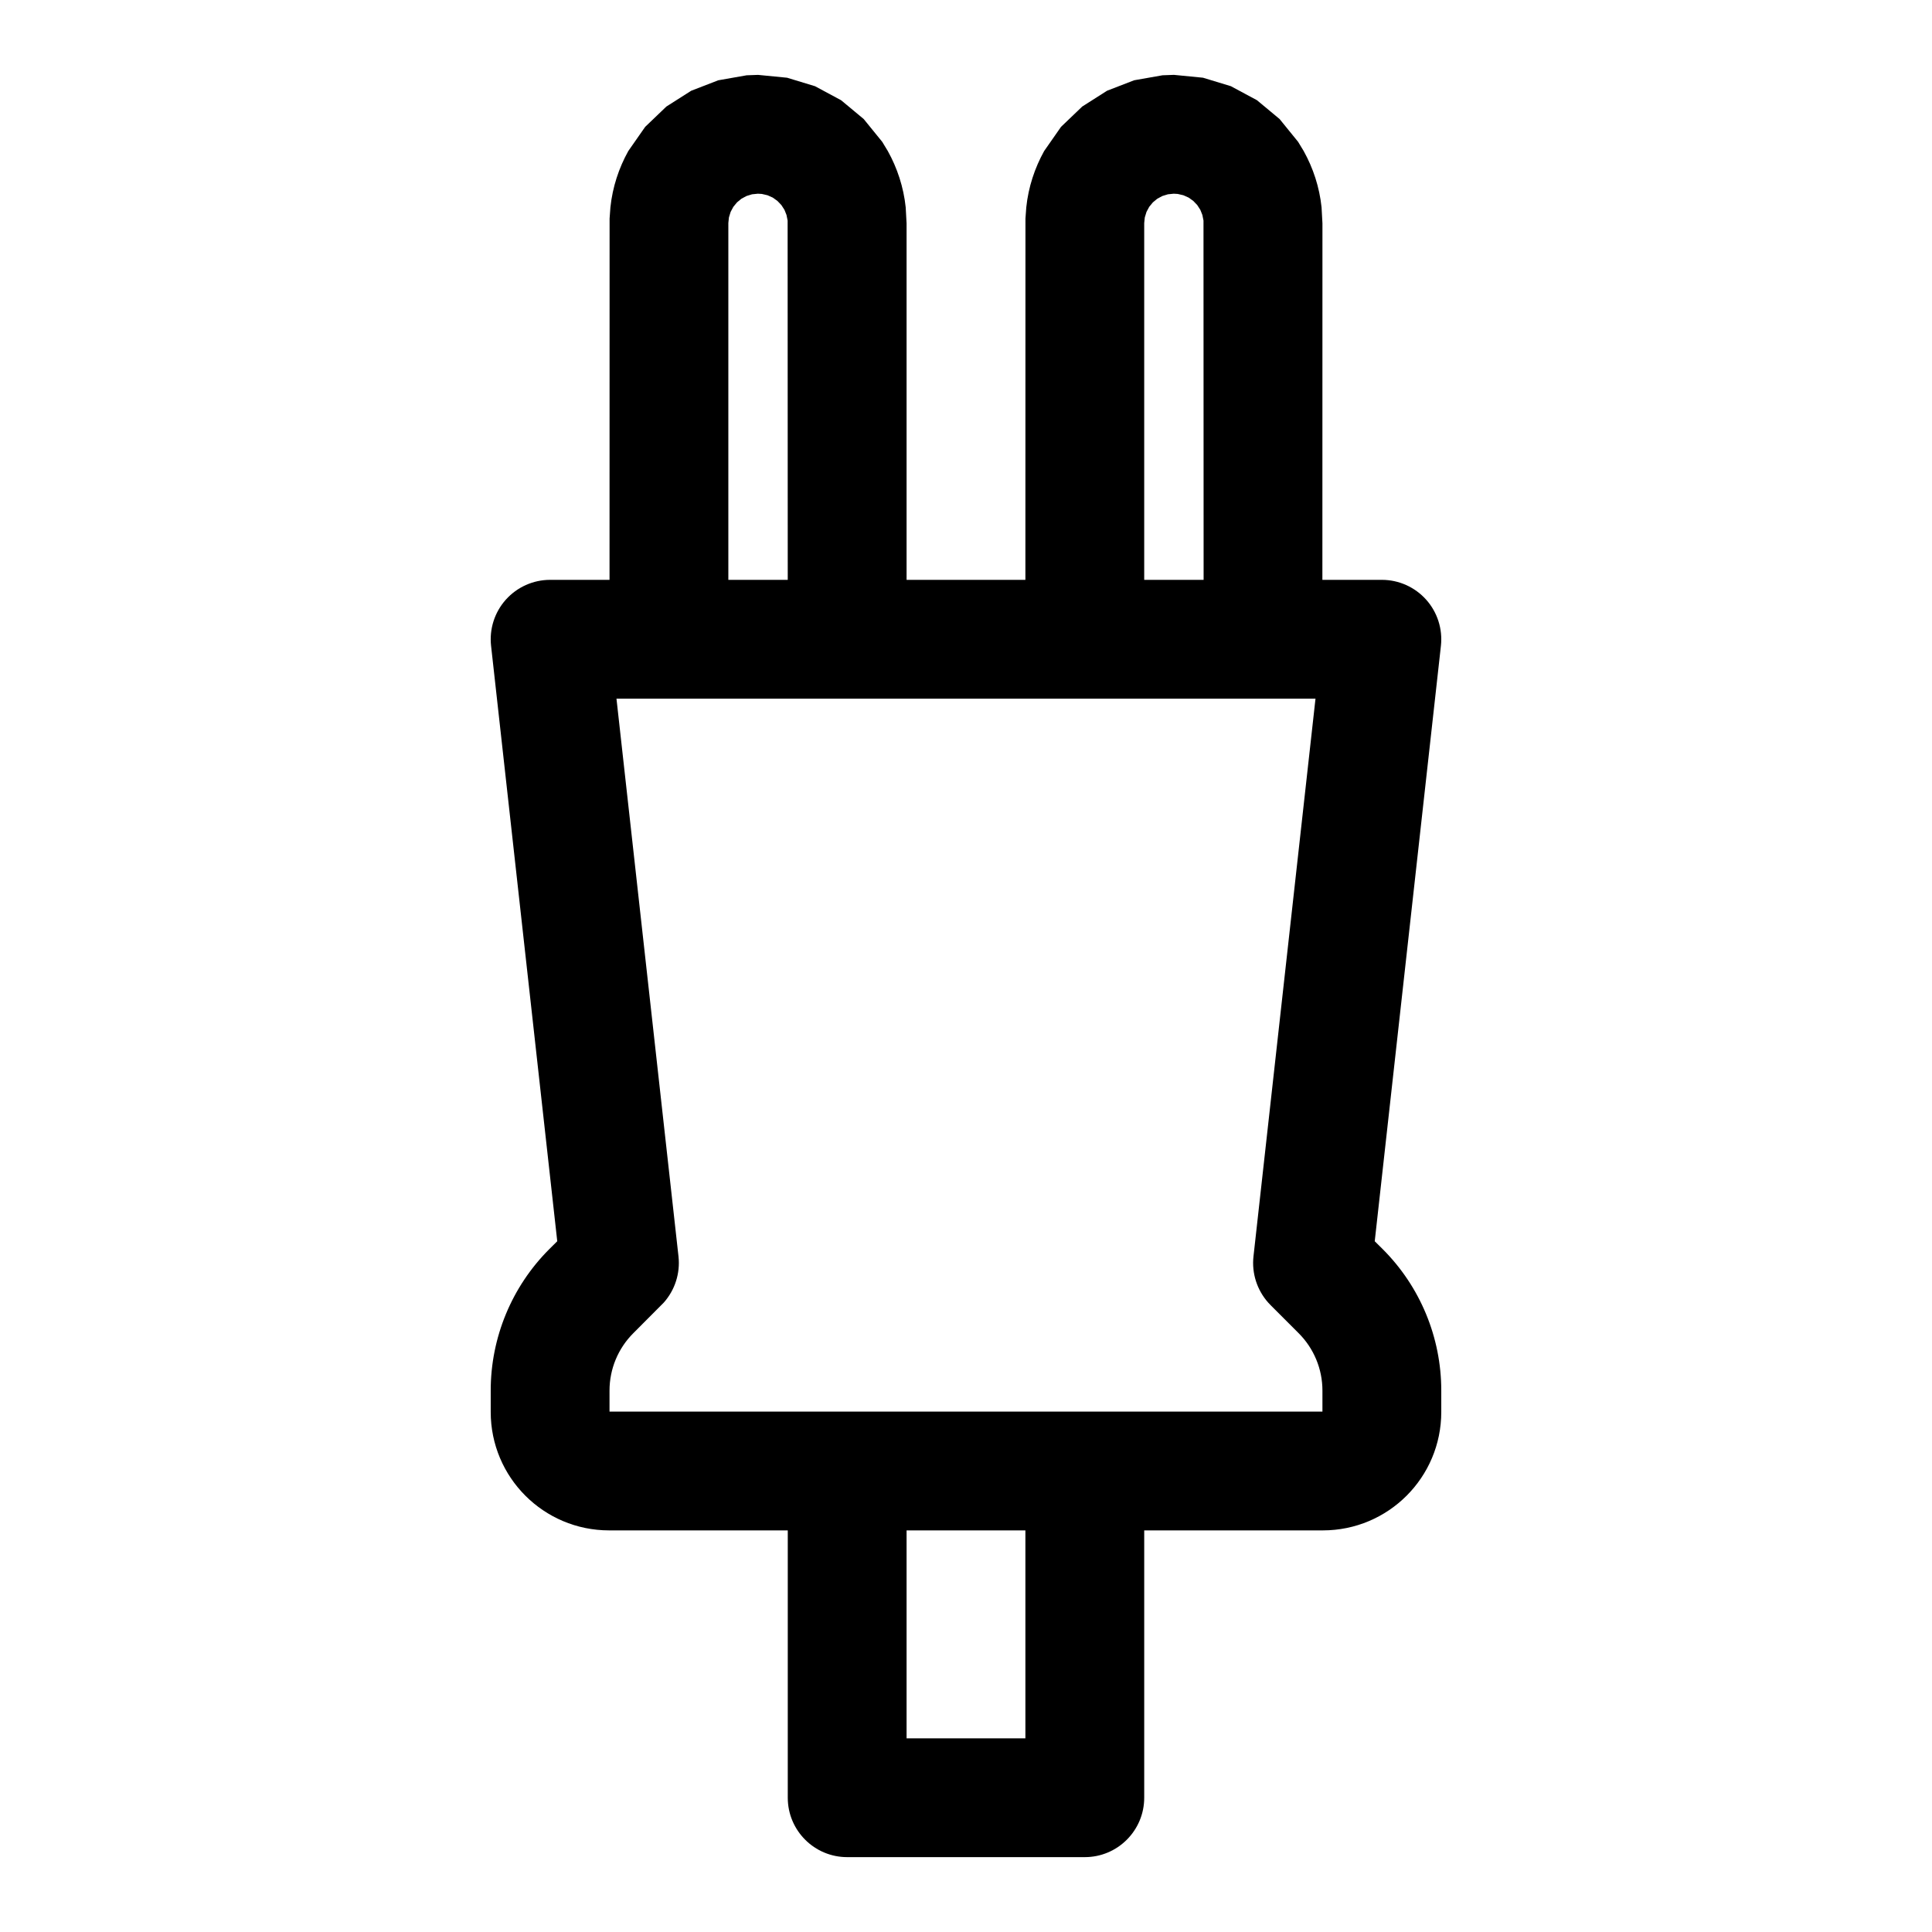 <?xml version="1.0" encoding="UTF-8"?>
<!-- Uploaded to: ICON Repo, www.iconrepo.com, Generator: ICON Repo Mixer Tools -->
<svg fill="#000000" width="800px" height="800px" version="1.1" viewBox="144 144 512 512" xmlns="http://www.w3.org/2000/svg">
 <path d="m415.74 297.66 0.016-95.738 0.219-2.992c0.566-5.367 2.234-10.406 4.738-14.91l4.473-6.406 5.621-5.383 6.582-4.188 7.164-2.769 7.527-1.324 3.023-0.109 7.699 0.754 7.398 2.25 6.91 3.715 5.984 4.977 4.914 6.047 1.48 2.441c2.504 4.504 4.172 9.539 4.738 14.91l0.234 4.266-0.016 94.465h15.762c4.473 0 8.738 1.906 11.73 5.242 2.992 3.336 4.41 7.793 3.922 12.234l-17.539 157.8 2.125 2.109c9.934 9.934 15.508 23.41 15.508 37.457v5.684c0 17.336-14.043 31.379-31.379 31.379h-47.344v70.848c0 8.691-7.055 15.742-15.742 15.742h-62.977c-8.691 0-15.742-7.055-15.742-15.742v-70.848h-47.344c-17.336 0-31.379-14.043-31.379-31.379v-5.684c0-14.043 5.574-27.52 15.508-37.457l2.125-2.109-17.539-157.8c-0.488-4.441 0.93-8.895 3.922-12.234 2.992-3.336 7.258-5.242 11.73-5.242h15.742l0.016-95.738 0.219-2.992c0.566-5.367 2.234-10.406 4.738-14.91l4.473-6.406 5.621-5.383 6.582-4.188 7.164-2.769 7.527-1.324 3.023-0.109 7.699 0.754 7.398 2.25 6.91 3.715 5.984 4.977 4.914 6.047 1.48 2.441c2.504 4.504 4.172 9.539 4.738 14.91l0.234 4.266v94.465h31.488zm0 251.91v55.105h-31.488v-55.105zm65.07-59.605 7.352 7.352c4.031 4.031 6.297 9.492 6.297 15.191v5.574h-188.93v-5.574c0-5.699 2.266-11.164 6.297-15.191l8.062-8.094c2.977-3.336 4.41-7.793 3.922-12.234l-16.438-147.84h185.25l-16.438 147.84c-0.488 4.441 0.945 8.895 3.922 12.234 0.234 0.25 0.473 0.504 0.707 0.738zm-25.758-294.63-1.543 0.156-1.48 0.457-1.34 0.723-1.164 0.961-0.961 1.164-0.723 1.34-0.457 1.48-0.156 1.496v94.559h15.742l-0.031-95.219-0.301-1.496-0.535-1.34-0.82-1.273-1.039-1.086-1.227-0.883-1.402-0.629-1.512-0.348-1.055-0.062zm-110.21 0-1.543 0.156-1.48 0.457-1.34 0.723-1.164 0.961-0.961 1.164-0.723 1.34-0.457 1.48-0.156 1.496v94.559h15.742l-0.031-95.219-0.301-1.496-0.535-1.34-0.82-1.273-1.039-1.086-1.227-0.883-1.402-0.629-1.512-0.348-1.055-0.062z" fill-rule="evenodd"/>
</svg>